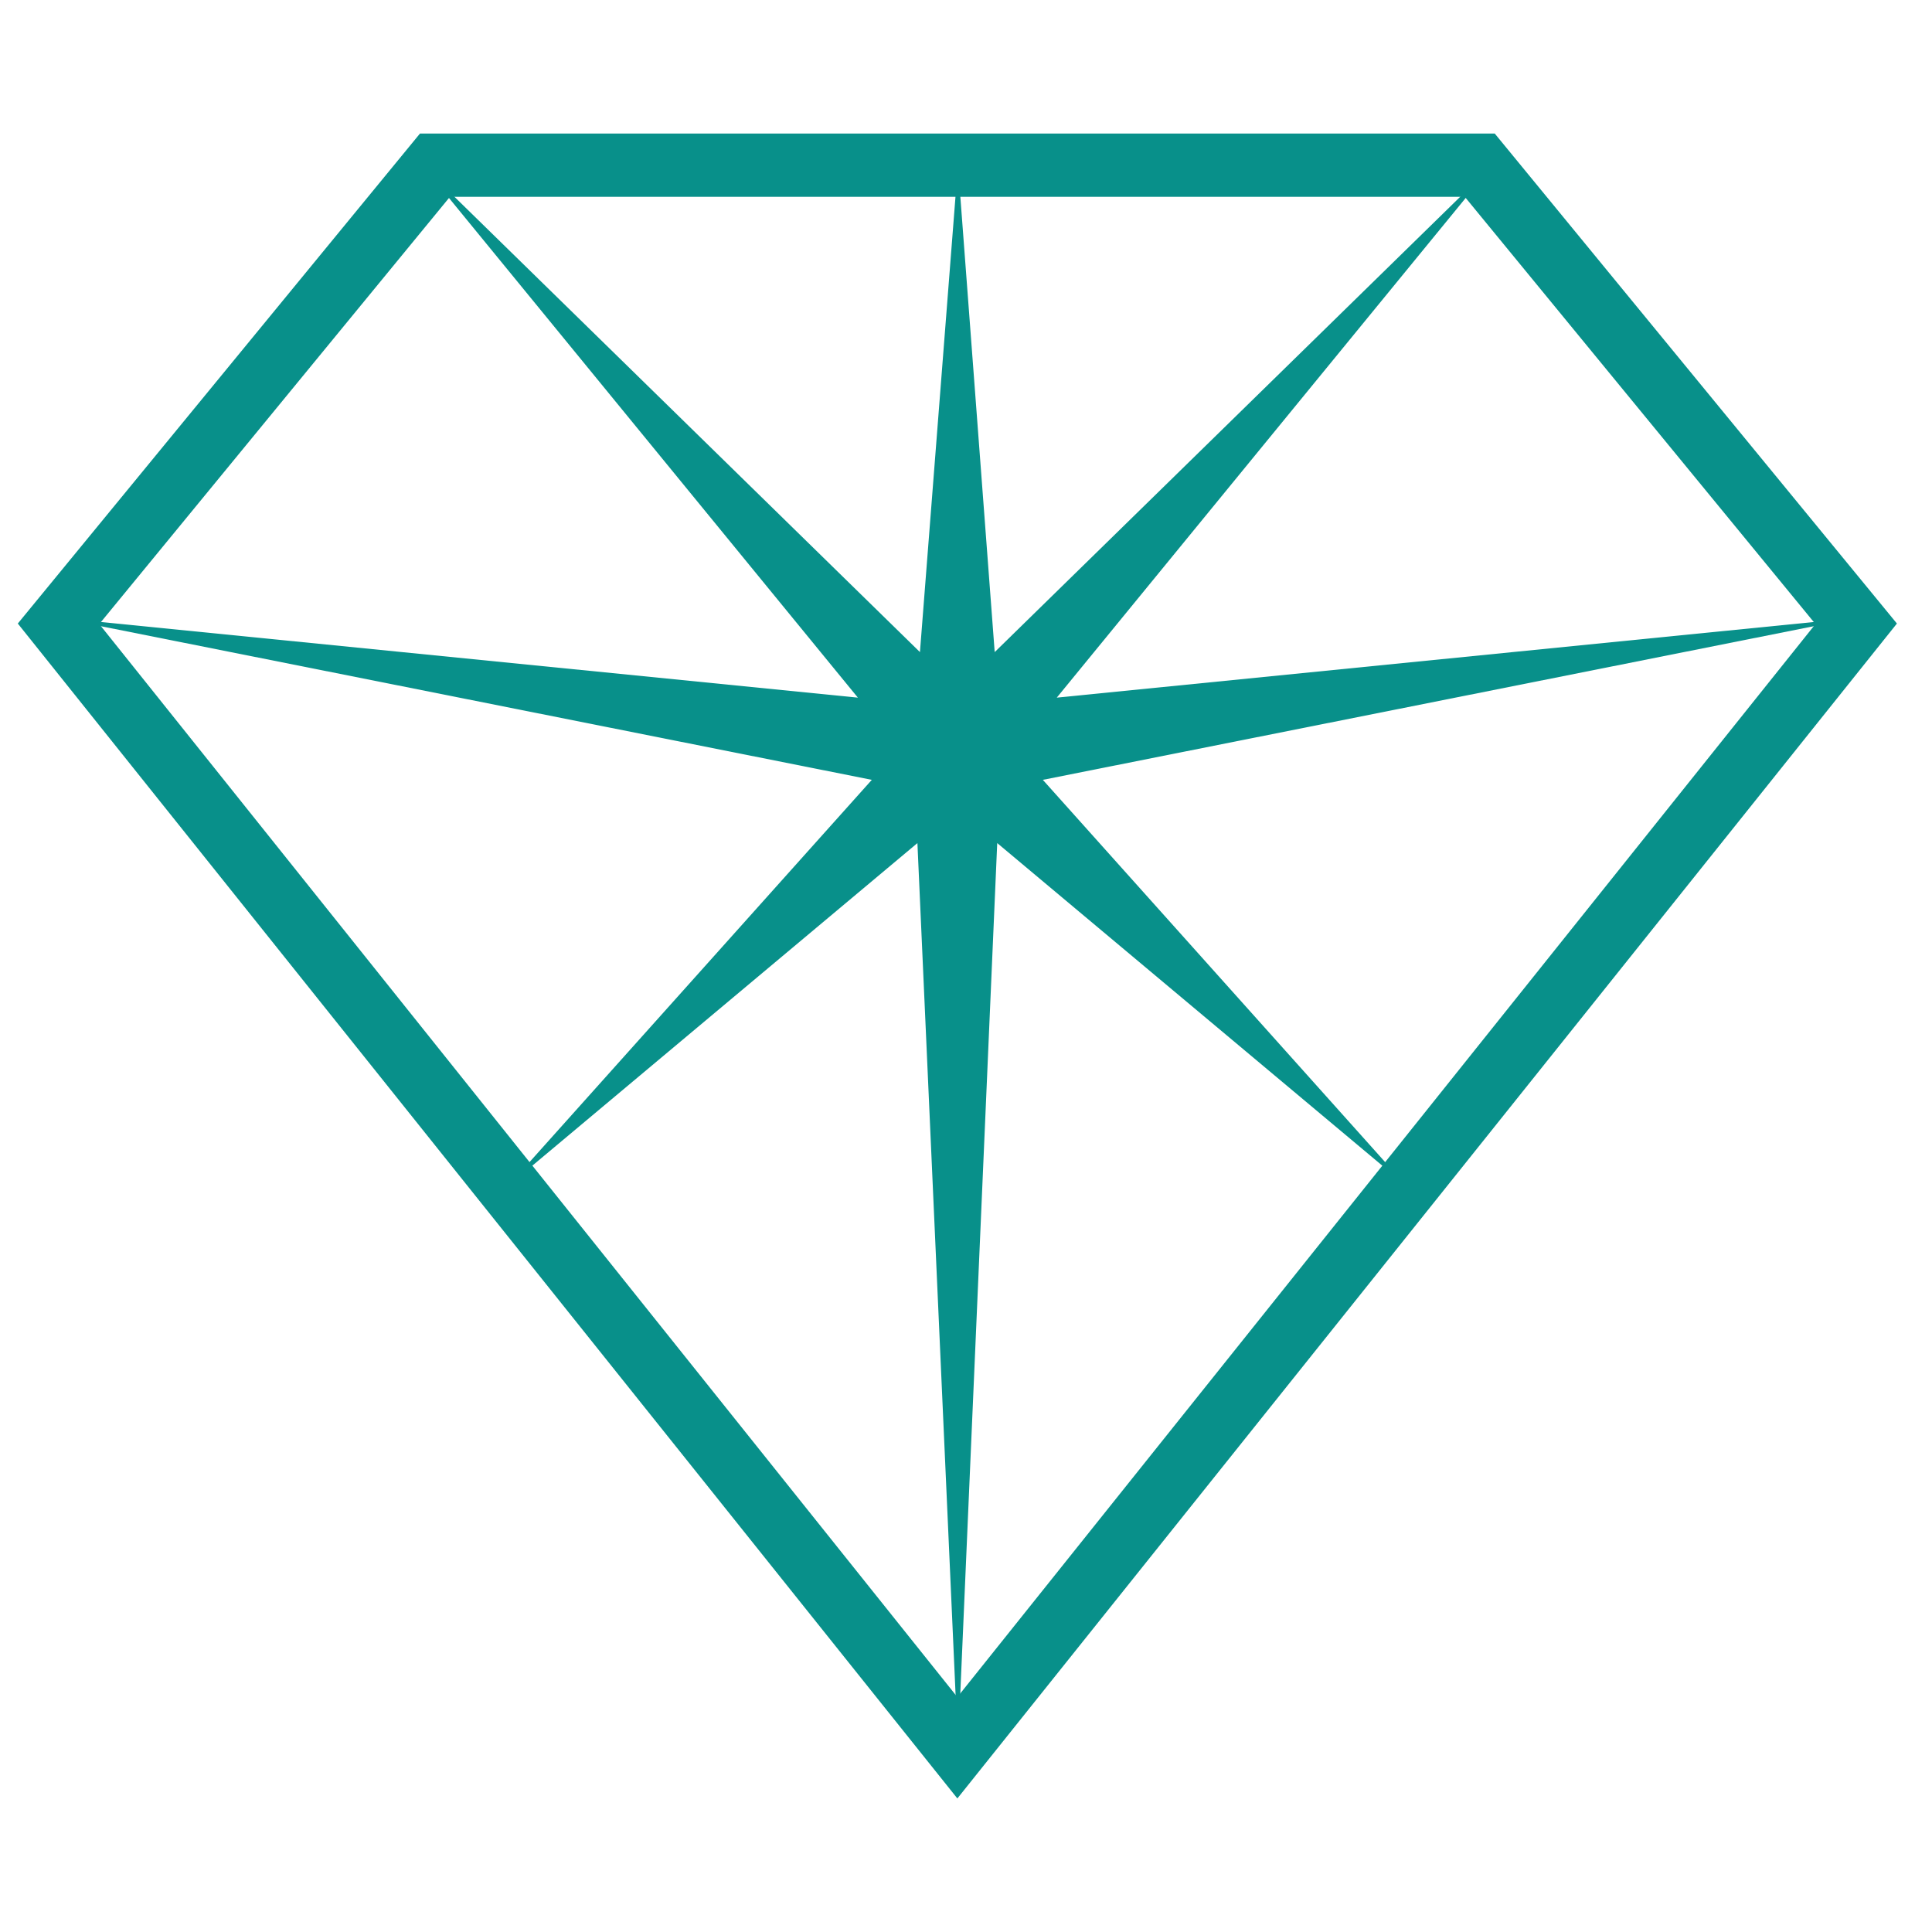 <?xml version="1.0" encoding="UTF-8"?> <svg xmlns="http://www.w3.org/2000/svg" width="217" height="217" viewBox="0 0 217 217" fill="none"><path fill-rule="evenodd" clip-rule="evenodd" d="M47.17 15H167.889L213.059 70.035L107.53 202L2 70.035L47.17 15ZM50.539 22.103L11.15 70.094L107.53 190.615L203.909 70.094L164.52 22.103H50.539Z" fill="#08908A"></path><path d="M117.13 87.591L208.476 69.388L118.695 78.358L167.641 18.55L111.723 73.243L107.596 18.55L103.327 73.243L47.411 18.55L96.355 78.358L6.575 69.388L97.921 87.591L57.085 133.193L103.043 94.694L107.596 196.267L112.007 94.694L157.965 133.193L117.13 87.591Z" fill="#08908A"></path></svg> 